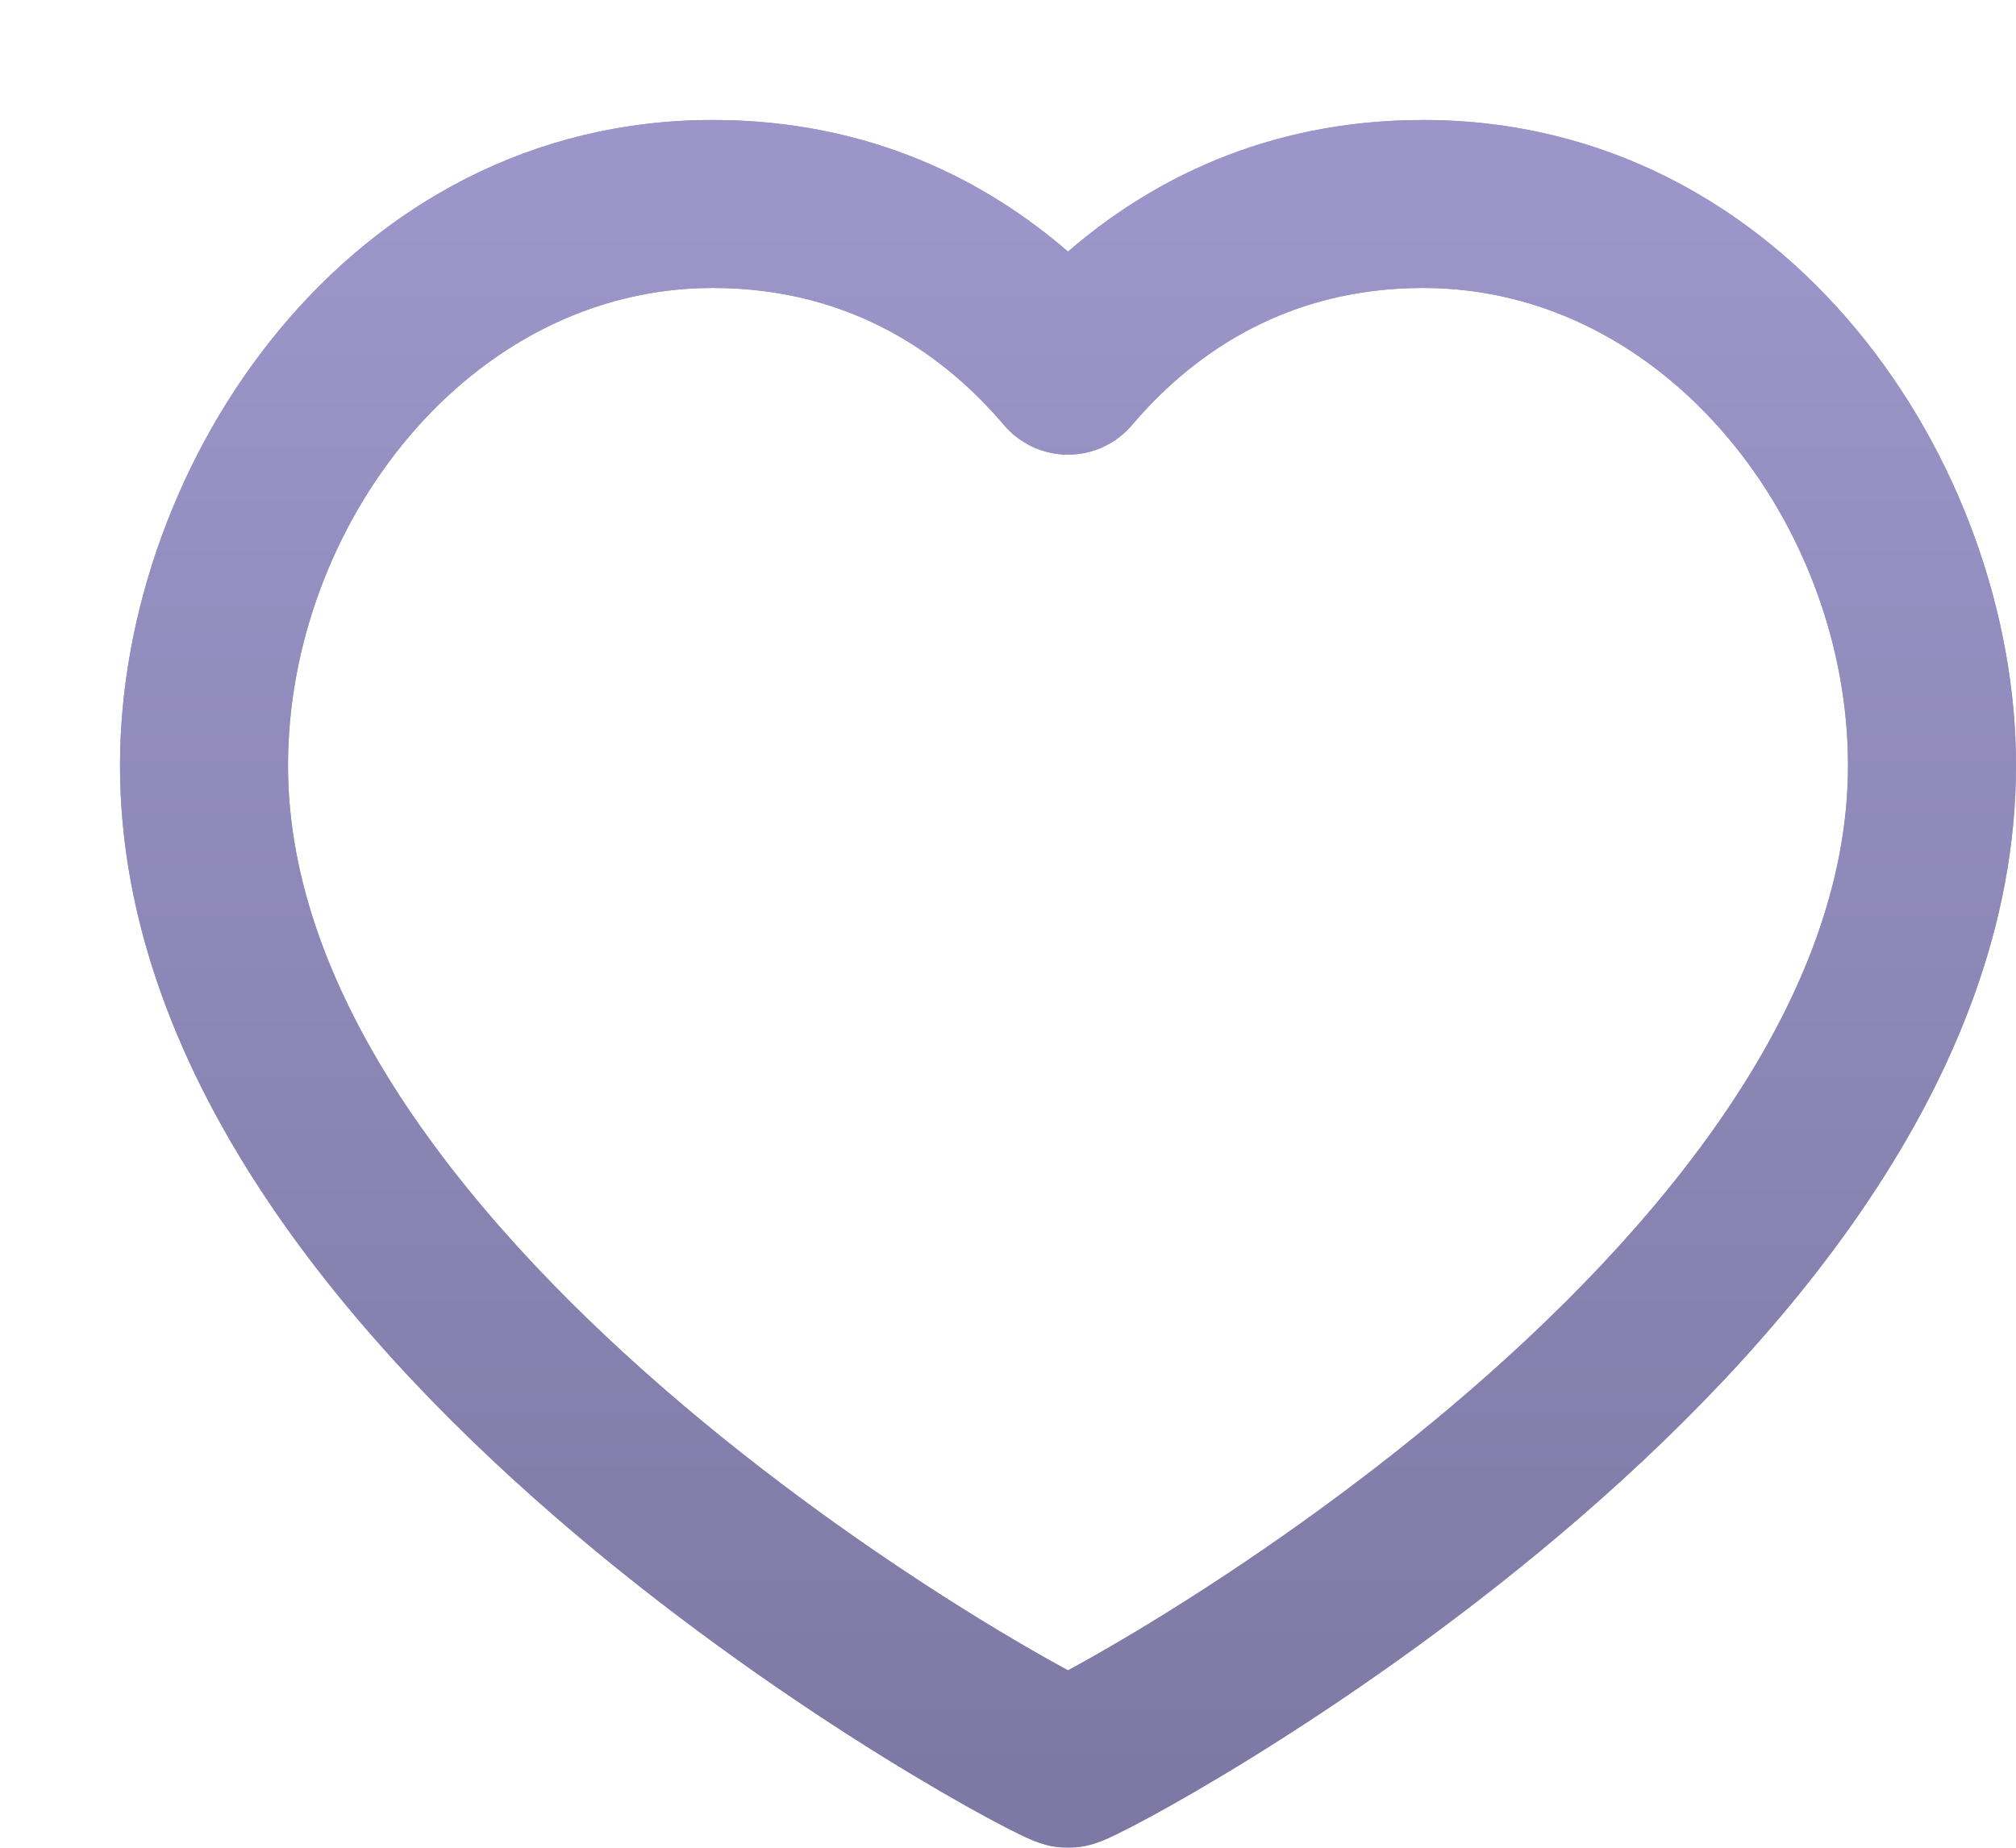 <svg width="84" height="77" viewBox="0 0 84 77" fill="none" xmlns="http://www.w3.org/2000/svg">
<g filter="url(#filter0_d_898_110113)">
<path fill-rule="evenodd" clip-rule="evenodd" d="M24.7 7C14.51 7 7 16.93 7 26.9C7 31.704 8.86 36.49 11.944 41.103C15.027 45.712 19.208 49.959 23.52 53.604C27.818 57.238 32.152 60.195 35.451 62.242C37.098 63.265 38.472 64.051 39.436 64.573C39.458 64.585 39.479 64.596 39.5 64.608C39.521 64.596 39.542 64.585 39.564 64.573C40.528 64.051 41.902 63.265 43.549 62.242C46.848 60.195 51.182 57.238 55.48 53.604C59.792 49.959 63.973 45.712 67.056 41.103C70.141 36.49 72 31.704 72 26.9C72 16.93 64.49 7 54.3 7C48.358 7 44.494 9.973 42.168 12.713C41.503 13.495 40.527 13.947 39.5 13.947C38.473 13.947 37.497 13.495 36.832 12.713C34.506 9.973 30.642 7 24.7 7ZM0 26.9C0 14.282 9.53 0 24.7 0C31.291 0 36.15 2.586 39.5 5.485C42.85 2.586 47.709 0 54.3 0C69.47 0 79 14.282 79 26.9C79 33.532 76.439 39.663 72.874 44.995C69.307 50.33 64.608 55.054 60 58.95C55.378 62.857 50.752 66.011 47.241 68.19C45.483 69.281 43.989 70.137 42.897 70.728C42.354 71.022 41.893 71.26 41.538 71.433C41.365 71.517 41.186 71.6 41.02 71.671C40.941 71.704 40.821 71.753 40.684 71.799C40.616 71.822 40.503 71.859 40.362 71.894L40.36 71.895C40.271 71.917 39.935 72 39.5 72C39.065 72 38.729 71.917 38.64 71.895L38.638 71.894C38.497 71.859 38.384 71.822 38.316 71.799C38.179 71.753 38.059 71.704 37.98 71.671C37.814 71.6 37.635 71.517 37.462 71.433C37.107 71.26 36.646 71.022 36.103 70.728C35.011 70.137 33.517 69.281 31.759 68.19C28.248 66.011 23.622 62.857 19 58.95C14.392 55.054 9.693 50.33 6.126 44.995C2.56 39.663 0 33.532 0 26.9Z" fill="#9C95C9"/>
<path fill-rule="evenodd" clip-rule="evenodd" d="M24.7 7C14.51 7 7 16.93 7 26.9C7 31.704 8.86 36.49 11.944 41.103C15.027 45.712 19.208 49.959 23.52 53.604C27.818 57.238 32.152 60.195 35.451 62.242C37.098 63.265 38.472 64.051 39.436 64.573C39.458 64.585 39.479 64.596 39.5 64.608C39.521 64.596 39.542 64.585 39.564 64.573C40.528 64.051 41.902 63.265 43.549 62.242C46.848 60.195 51.182 57.238 55.48 53.604C59.792 49.959 63.973 45.712 67.056 41.103C70.141 36.49 72 31.704 72 26.9C72 16.93 64.49 7 54.3 7C48.358 7 44.494 9.973 42.168 12.713C41.503 13.495 40.527 13.947 39.5 13.947C38.473 13.947 37.497 13.495 36.832 12.713C34.506 9.973 30.642 7 24.7 7ZM0 26.9C0 14.282 9.53 0 24.7 0C31.291 0 36.15 2.586 39.5 5.485C42.85 2.586 47.709 0 54.3 0C69.47 0 79 14.282 79 26.9C79 33.532 76.439 39.663 72.874 44.995C69.307 50.33 64.608 55.054 60 58.95C55.378 62.857 50.752 66.011 47.241 68.19C45.483 69.281 43.989 70.137 42.897 70.728C42.354 71.022 41.893 71.26 41.538 71.433C41.365 71.517 41.186 71.6 41.02 71.671C40.941 71.704 40.821 71.753 40.684 71.799C40.616 71.822 40.503 71.859 40.362 71.894L40.36 71.895C40.271 71.917 39.935 72 39.5 72C39.065 72 38.729 71.917 38.64 71.895L38.638 71.894C38.497 71.859 38.384 71.822 38.316 71.799C38.179 71.753 38.059 71.704 37.98 71.671C37.814 71.6 37.635 71.517 37.462 71.433C37.107 71.26 36.646 71.022 36.103 70.728C35.011 70.137 33.517 69.281 31.759 68.19C28.248 66.011 23.622 62.857 19 58.95C14.392 55.054 9.693 50.33 6.126 44.995C2.56 39.663 0 33.532 0 26.9Z" fill="url(#paint0_linear_898_110113)"/>
</g>
<defs>
<filter id="filter0_d_898_110113" x="0" y="0" width="84" height="77" filterUnits="userSpaceOnUse" color-interpolation-filters="sRGB">
<feFlood flood-opacity="0" result="BackgroundImageFix"/>
<feColorMatrix in="SourceAlpha" type="matrix" values="0 0 0 0 0 0 0 0 0 0 0 0 0 0 0 0 0 0 127 0" result="hardAlpha"/>
<feOffset dx="5" dy="5"/>
<feComposite in2="hardAlpha" operator="out"/>
<feColorMatrix type="matrix" values="0 0 0 0 0 0 0 0 0 0 0 0 0 0 0 0 0 0 0.07 0"/>
<feBlend mode="normal" in2="BackgroundImageFix" result="effect1_dropShadow_898_110113"/>
<feBlend mode="normal" in="SourceGraphic" in2="effect1_dropShadow_898_110113" result="shape"/>
</filter>
<linearGradient id="paint0_linear_898_110113" x1="39.5" y1="3.937" x2="39.5" y2="68.937" gradientUnits="userSpaceOnUse">
<stop stop-color="#9C95C9"/>
<stop offset="1" stop-color="#7E79A4"/>
</linearGradient>
</defs>
</svg>
